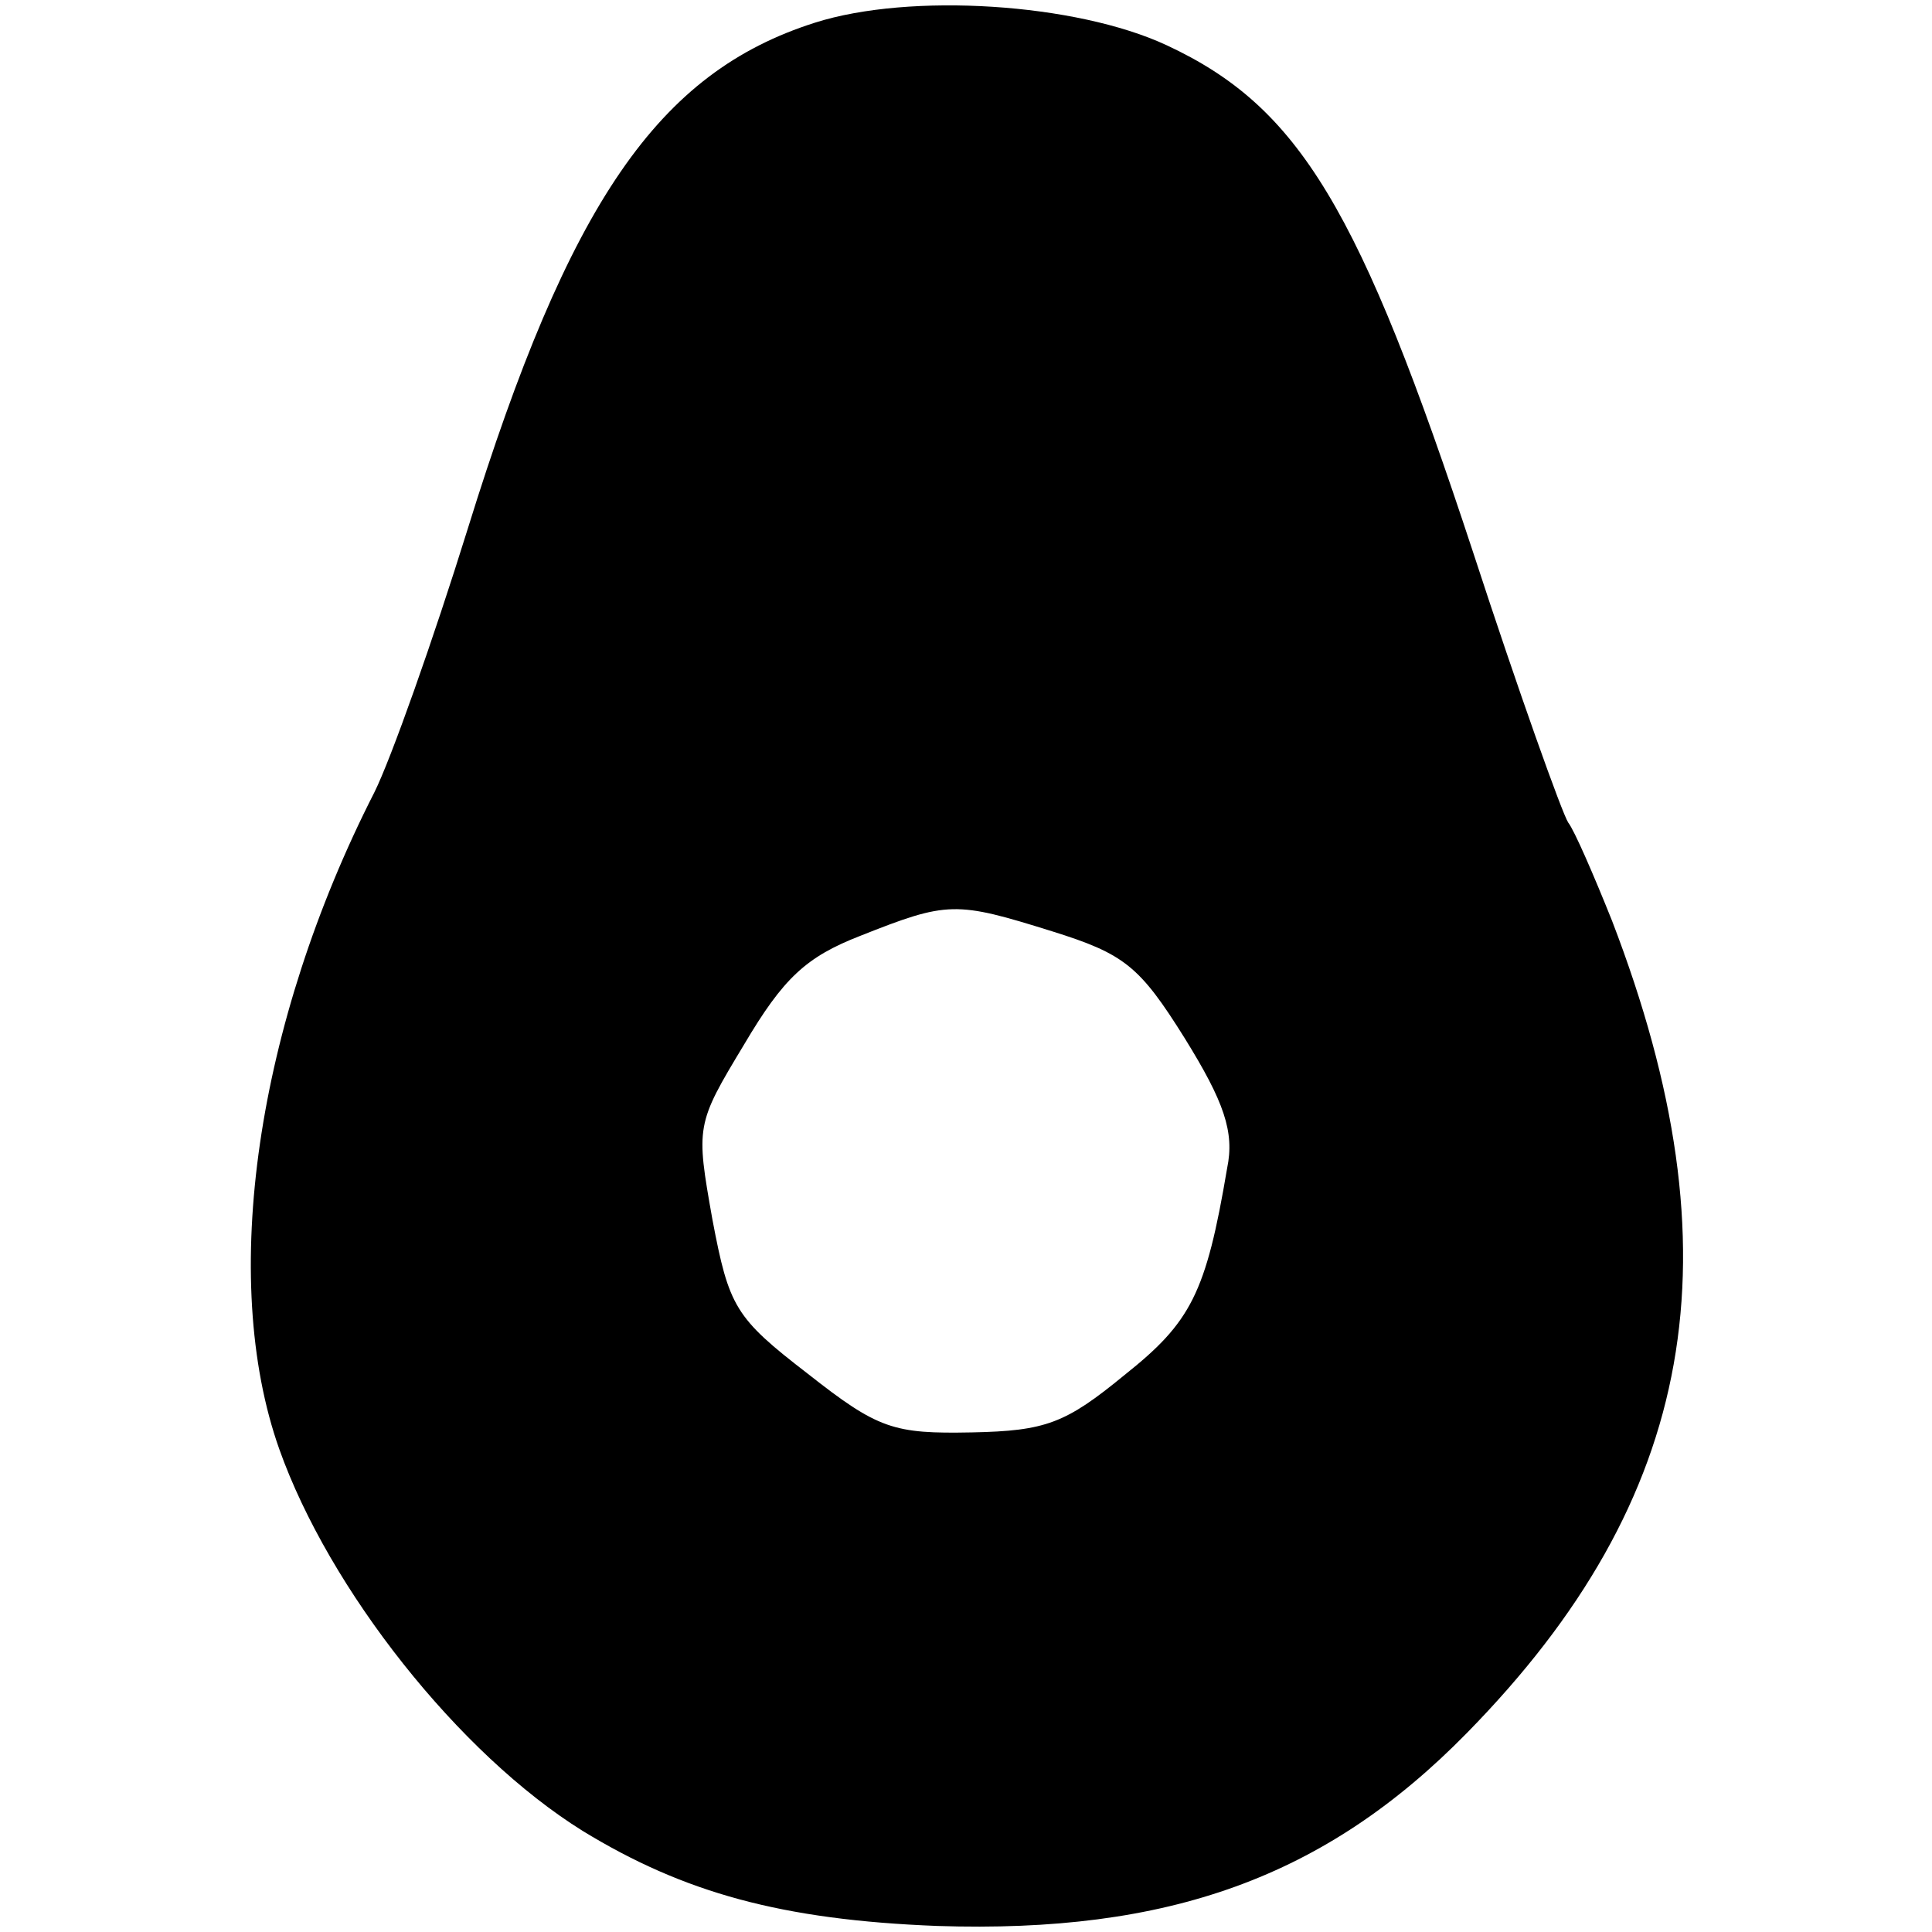 <?xml version="1.0" standalone="no"?>
<!DOCTYPE svg PUBLIC "-//W3C//DTD SVG 20010904//EN"
 "http://www.w3.org/TR/2001/REC-SVG-20010904/DTD/svg10.dtd">
<svg version="1.0" xmlns="http://www.w3.org/2000/svg"
 width="128pt" height="128pt" viewBox="0 0 128 128"
 preserveAspectRatio="xMidYMid meet">
<g transform="translate(0,128) scale(0.1,-0.1)"
fill="#000000" stroke="none">
<path d="M540 1265 c-104 -33 -163 -119 -230 -335 -23 -74 -51 -153 -62 -175
-78 -153 -103 -322 -63 -435 33 -93 119 -202 201 -253 67 -41 132 -59 235 -63
153 -5 257 32 351 128 152 155 181 317 96 538 -12 30 -25 60 -29 65 -4 6 -33
87 -63 179 -75 228 -115 295 -203 336 -60 28 -170 35 -233 15z m157 -602 c48
-15 58 -23 88 -71 26 -42 33 -62 28 -86 -14 -83 -24 -102 -68 -137 -39 -32
-52 -37 -101 -38 -52 -1 -62 2 -109 39 -48 37 -52 44 -63 102 -11 62 -11 63
21 116 26 44 41 58 77 72 58 23 63 23 127 3z"/>
</g>
</svg>
